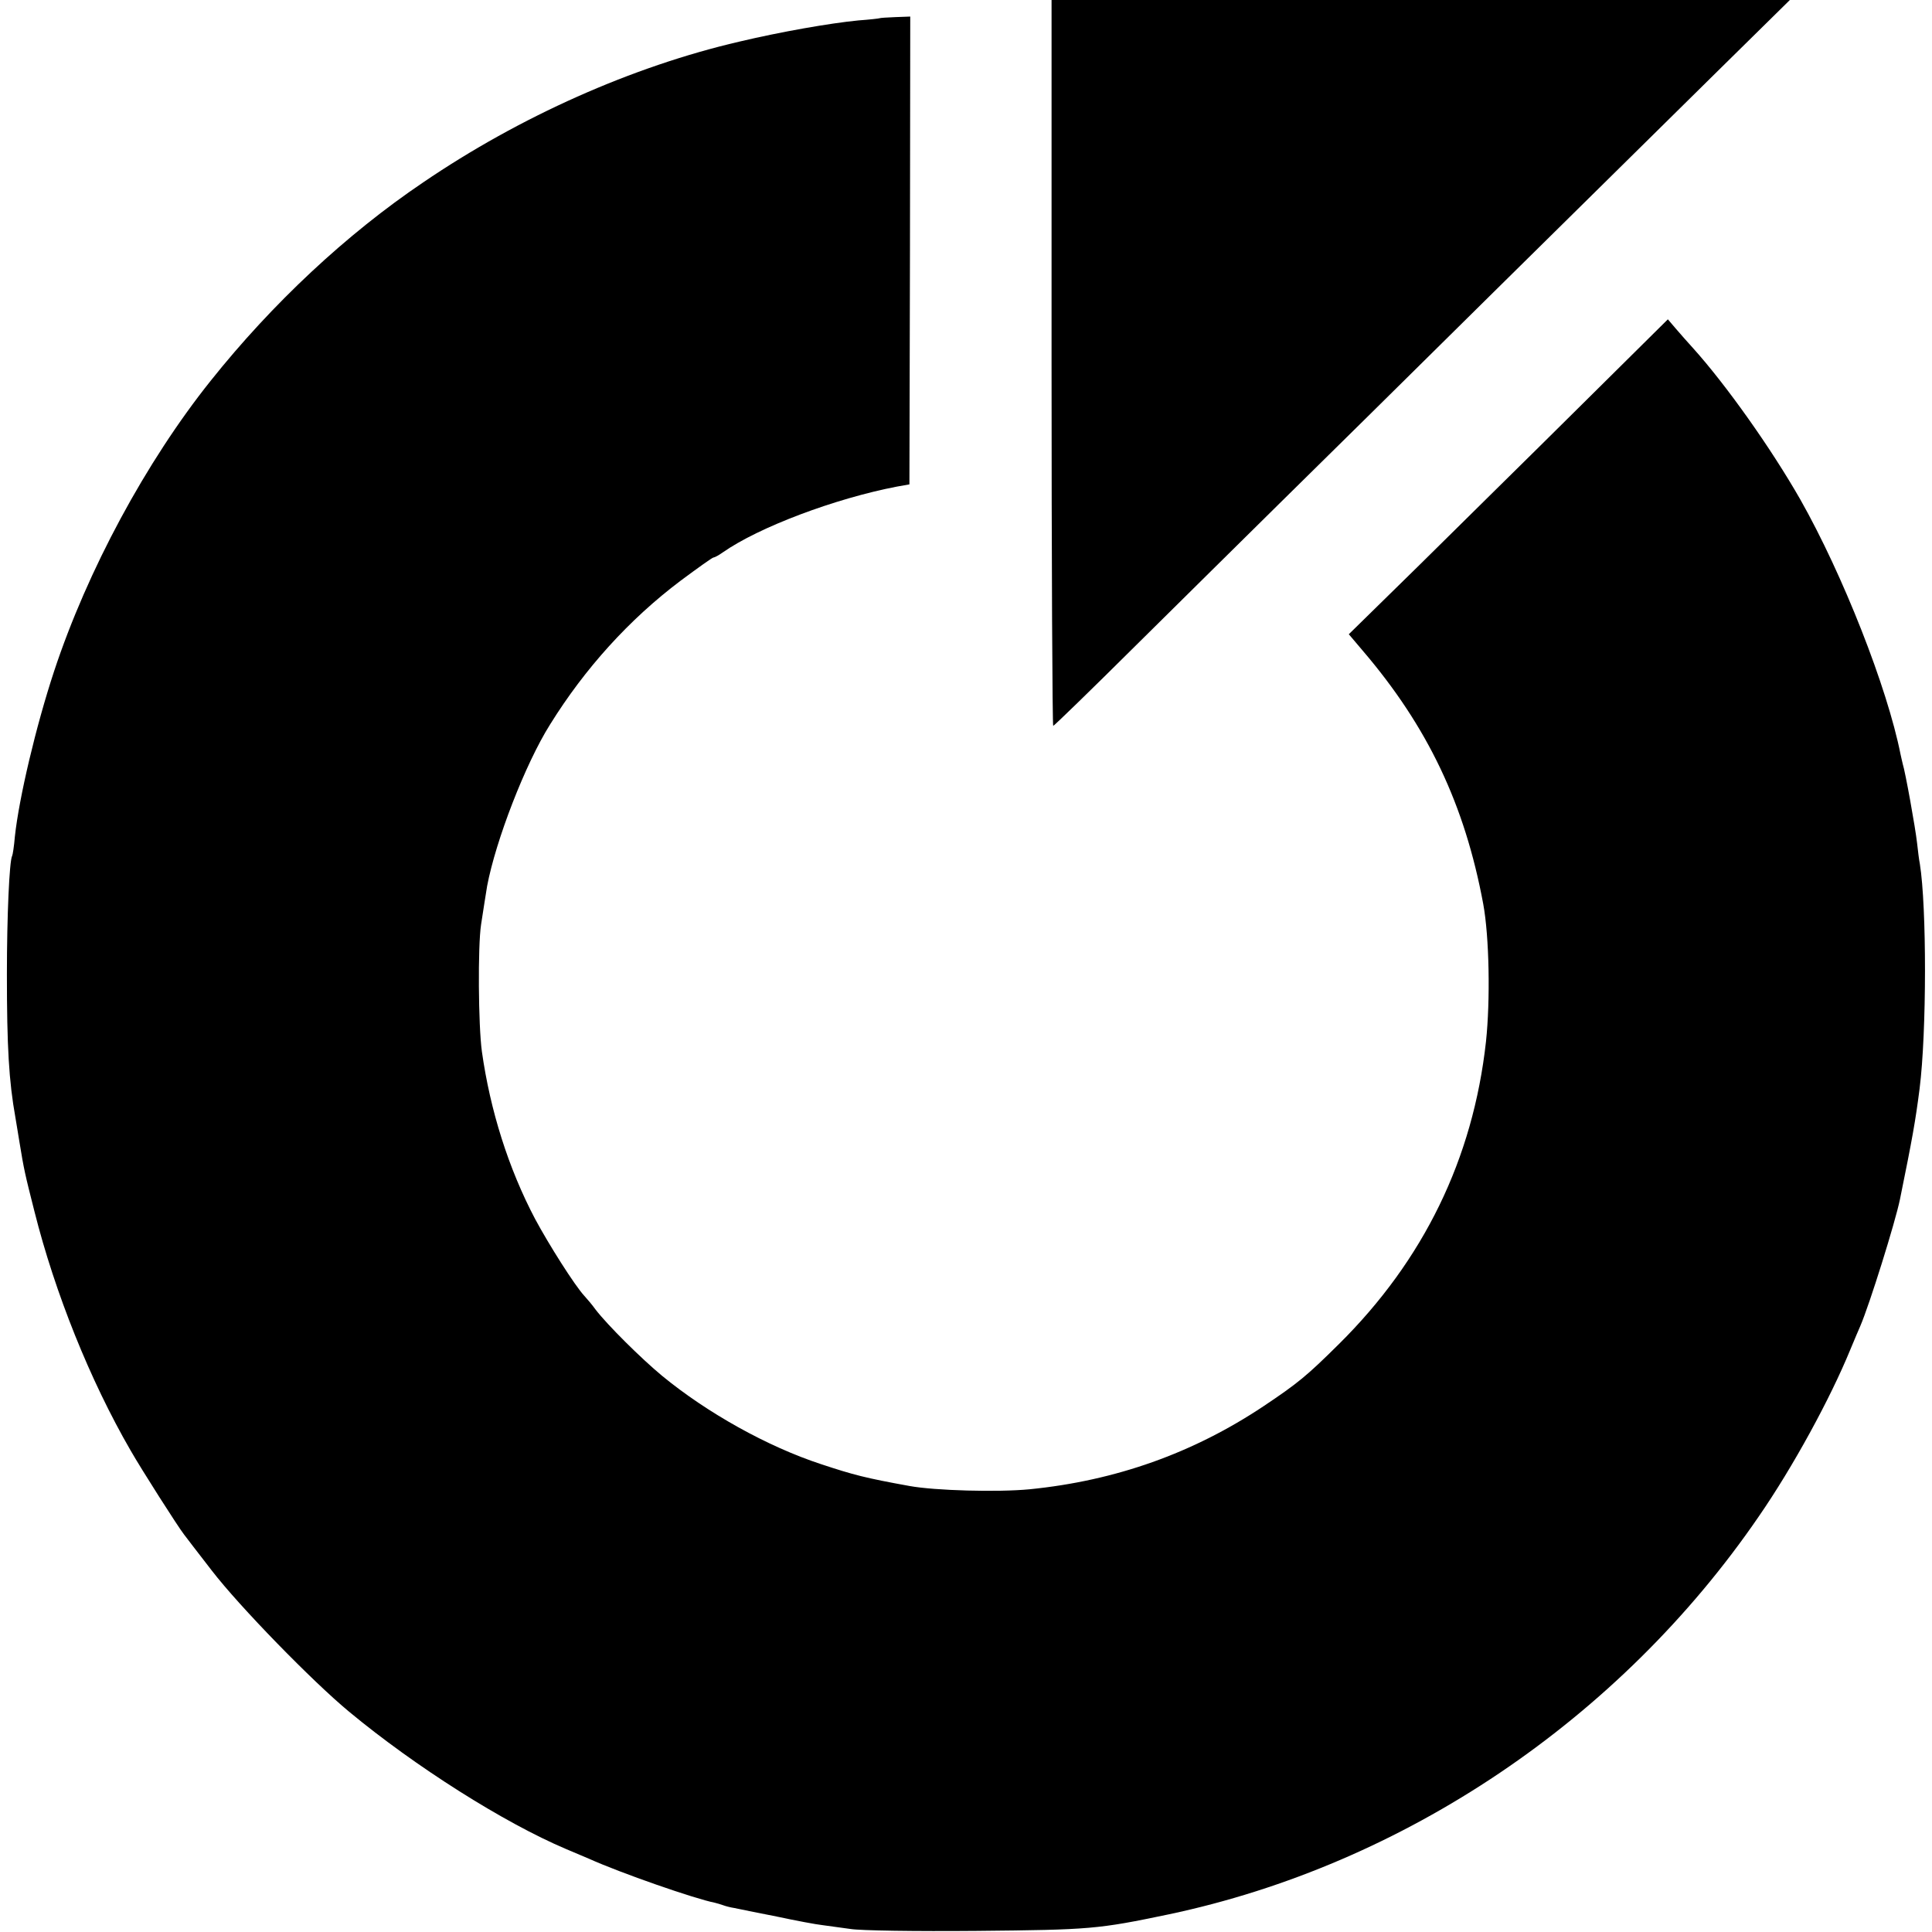 <?xml version="1.0" standalone="no"?>
<!DOCTYPE svg PUBLIC "-//W3C//DTD SVG 20010904//EN"
 "http://www.w3.org/TR/2001/REC-SVG-20010904/DTD/svg10.dtd">
<svg version="1.0" xmlns="http://www.w3.org/2000/svg"
 width="700pt" height="700pt" viewBox="0 0 700 700"
 preserveAspectRatio="xMidYMid meet">
<g transform="translate(0,700) scale(0.1,-0.1)"
fill="#000000" stroke="none">
<path d="M3810 5685 c0 -723 3 -1315 6 -1315 3 0 139 132 302 294 163 162 397
392 519 513 122 120 470 463 773 763 304 300 670 661 813 802 l262 258 -1337
0 -1338 0 0 -1315z"/>
<path d="M3187 6934 c-1 -1 -36 -5 -77 -8 -103 -10 -280 -41 -432 -77 -387
-90 -794 -271 -1145 -510 -277 -187 -546 -438 -770 -719 -234 -293 -446 -686
-567 -1052 -66 -200 -127 -459 -142 -598 -3 -36 -8 -68 -10 -71 -10 -18 -19
-216 -19 -429 0 -262 7 -386 31 -520 2 -14 9 -52 14 -85 17 -104 20 -117 55
-255 74 -294 201 -611 348 -865 40 -70 172 -277 194 -305 6 -8 51 -67 100
-130 100 -130 365 -402 498 -512 240 -199 561 -402 785 -497 30 -13 69 -29 85
-36 113 -51 383 -145 455 -159 8 -2 22 -6 30 -9 8 -3 26 -8 40 -10 14 -3 83
-17 154 -31 70 -15 145 -29 165 -31 20 -3 66 -9 102 -14 36 -6 236 -9 459 -7
410 4 437 6 695 60 852 180 1634 707 2137 1441 125 181 259 427 332 605 15 36
31 74 36 85 34 79 127 377 144 460 45 221 56 283 71 400 26 206 26 659 1 815
-3 14 -7 48 -10 75 -6 55 -43 260 -52 287 -2 9 -6 25 -8 35 -48 242 -209 651
-363 923 -105 184 -269 416 -390 550 -17 19 -45 50 -61 69 l-29 34 -322 -319
c-177 -176 -438 -432 -578 -571 l-256 -251 50 -59 c236 -276 370 -558 437
-918 22 -119 26 -349 10 -499 -47 -425 -226 -792 -533 -1096 -117 -116 -149
-142 -273 -225 -255 -170 -536 -270 -848 -301 -115 -11 -342 -5 -435 12 -160
29 -202 40 -320 79 -195 64 -413 186 -576 320 -76 63 -198 184 -241 240 -12
17 -31 39 -41 50 -35 38 -128 185 -178 278 -97 184 -163 394 -193 607 -13 95
-15 381 -3 460 6 39 19 123 22 140 31 164 138 442 228 585 126 203 287 381
473 521 62 46 115 84 119 84 4 0 19 8 33 18 131 92 408 196 632 239 l45 8 2
848 1 847 -54 -2 c-30 -1 -56 -3 -57 -4z"/>
</g>
</svg>
